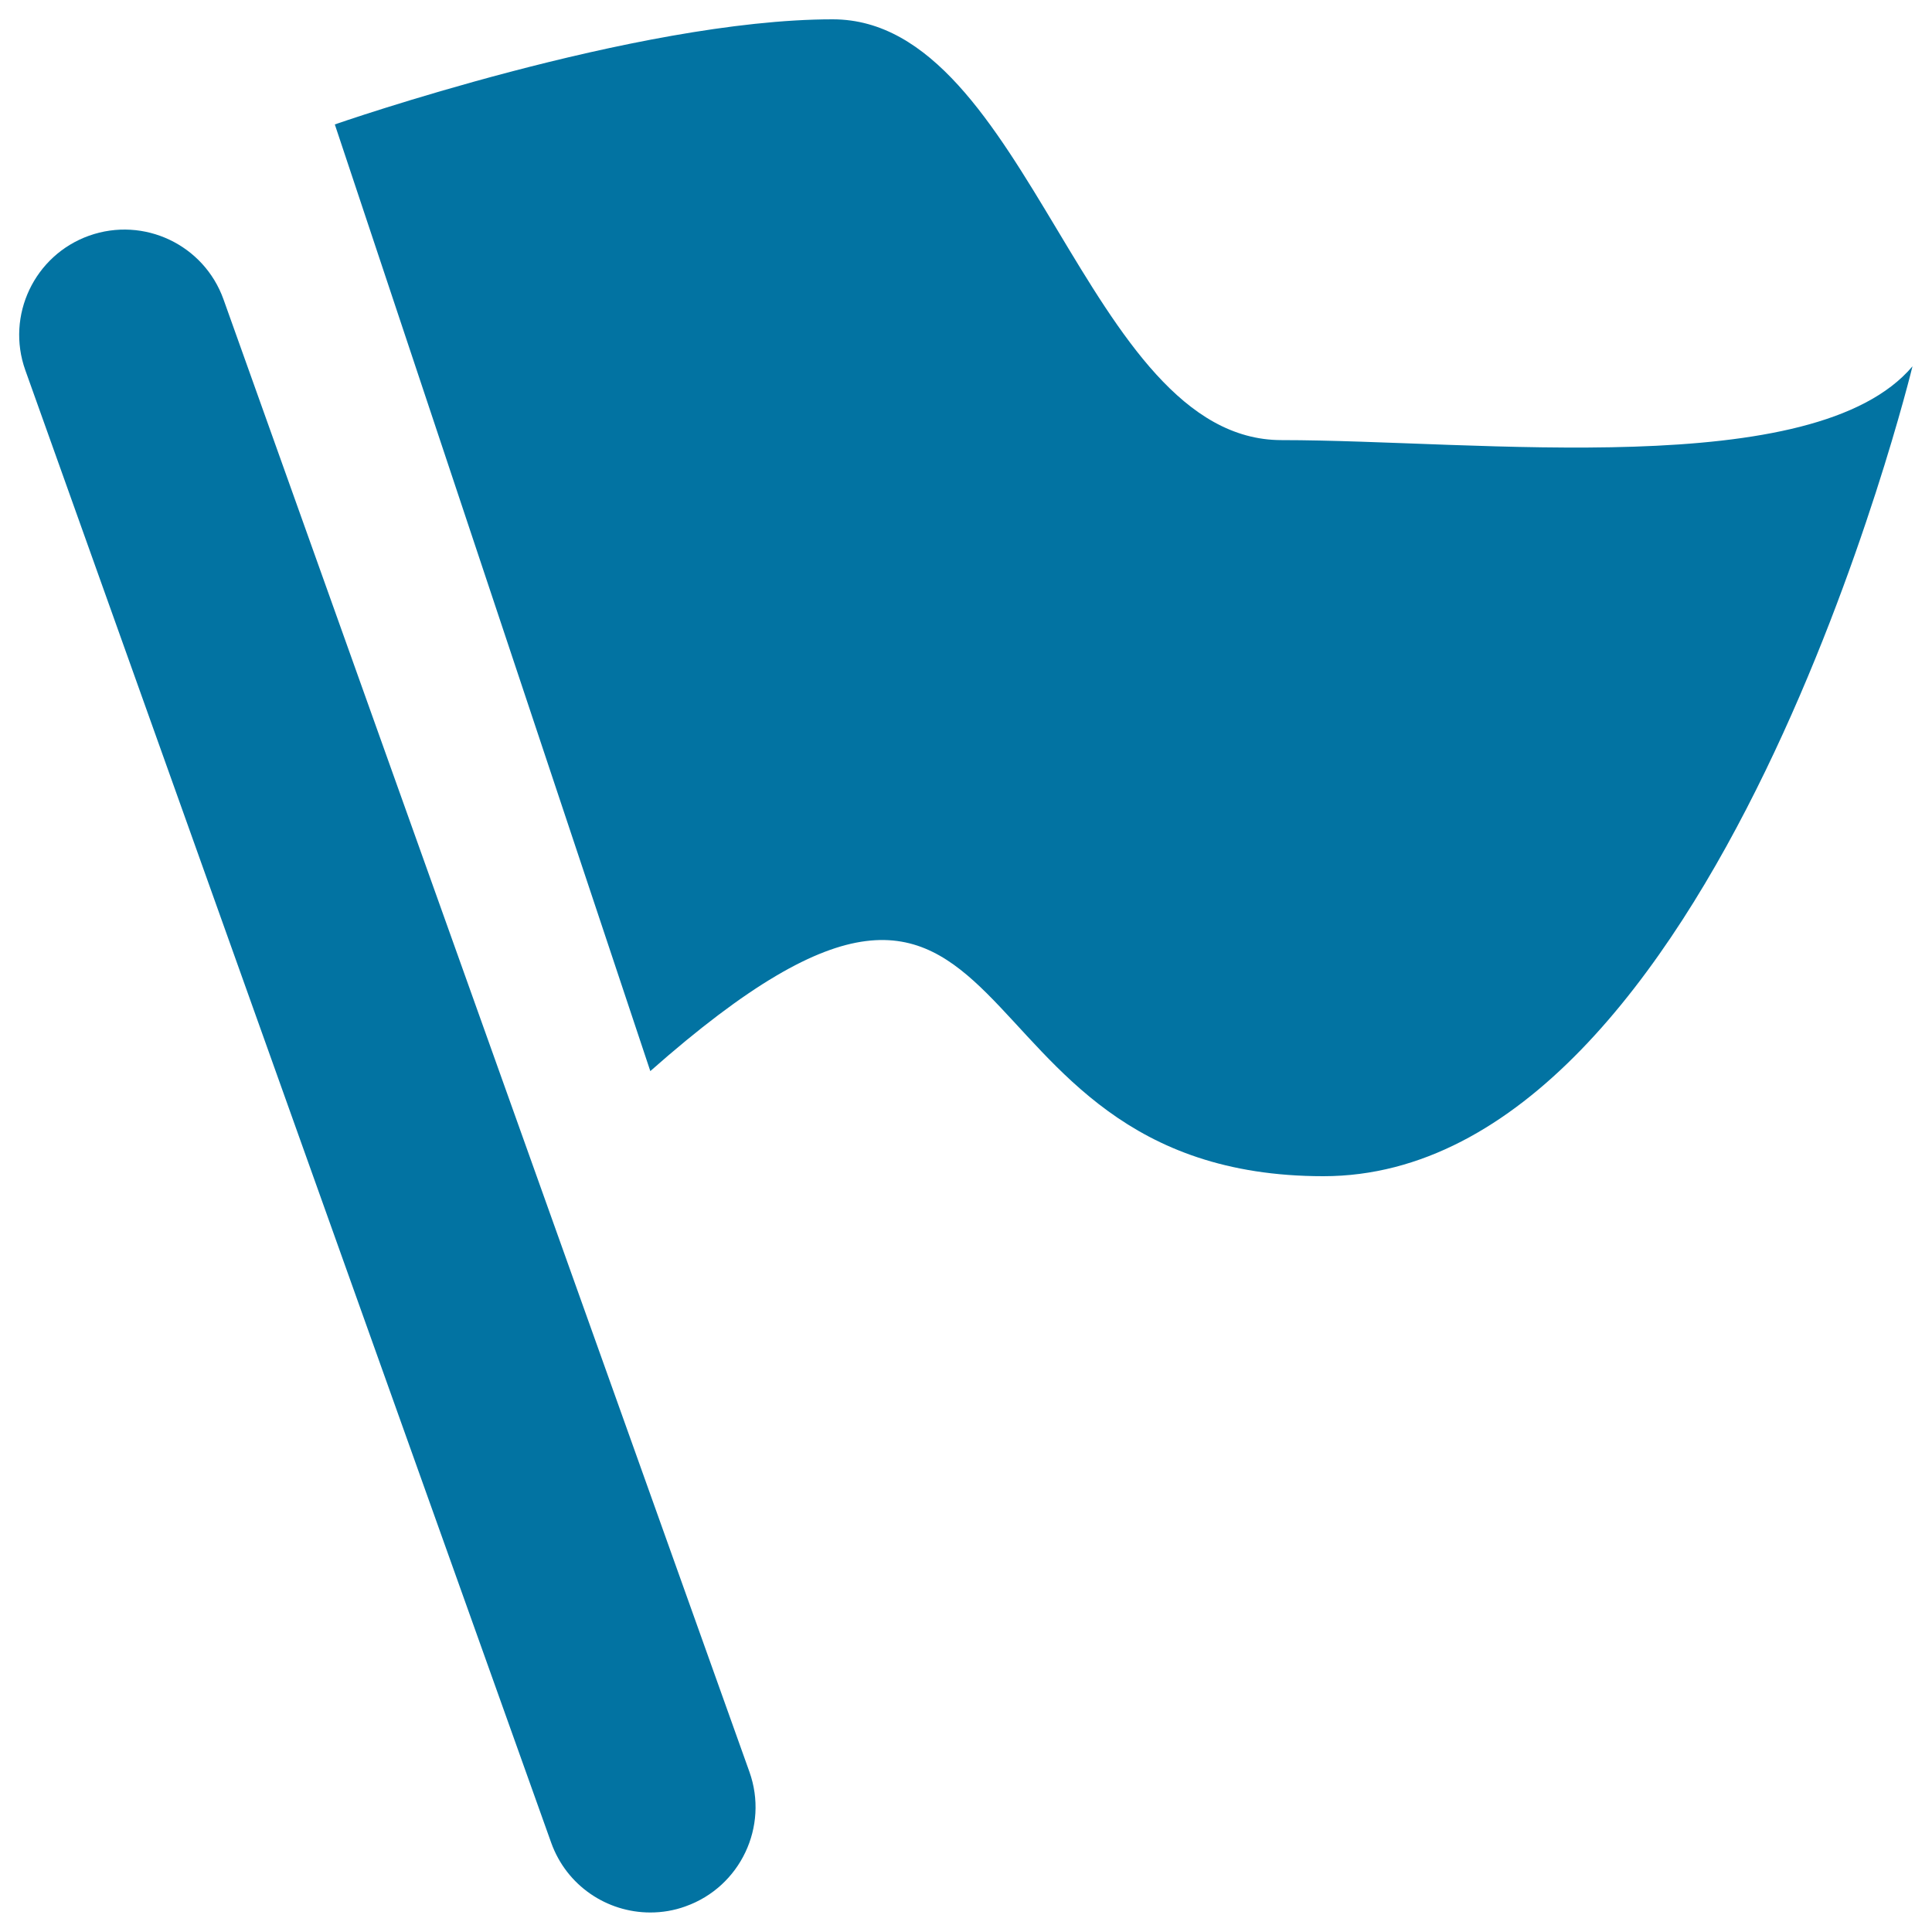 <svg xmlns="http://www.w3.org/2000/svg" viewBox="0 0 1000 1000" style="fill:#0273a2">
<title>Home Vane SVG icon</title>
<path d="M115.7,155c-10.1-28.3-41.2-43.1-69.6-33c-28.3,10.1-43.1,41.3-33,69.6l272.2,762.2c8,22.3,28.9,36.1,51.3,36.1c6.1,0,12.3-1,18.3-3.2c28.3-10.1,43.1-41.3,33-69.6L115.7,155z"/><path d="M663.3,227.8C561.7,227.8,532.7,10,431,10c-101.6,0-257.7,54.4-257.7,54.4l163.3,490c203.3-179.7,145.2,54.4,348.4,54.4c203.3,0,304.9-419.2,304.9-419.2C939.2,249.6,765,227.8,663.3,227.8z"/>
</svg>